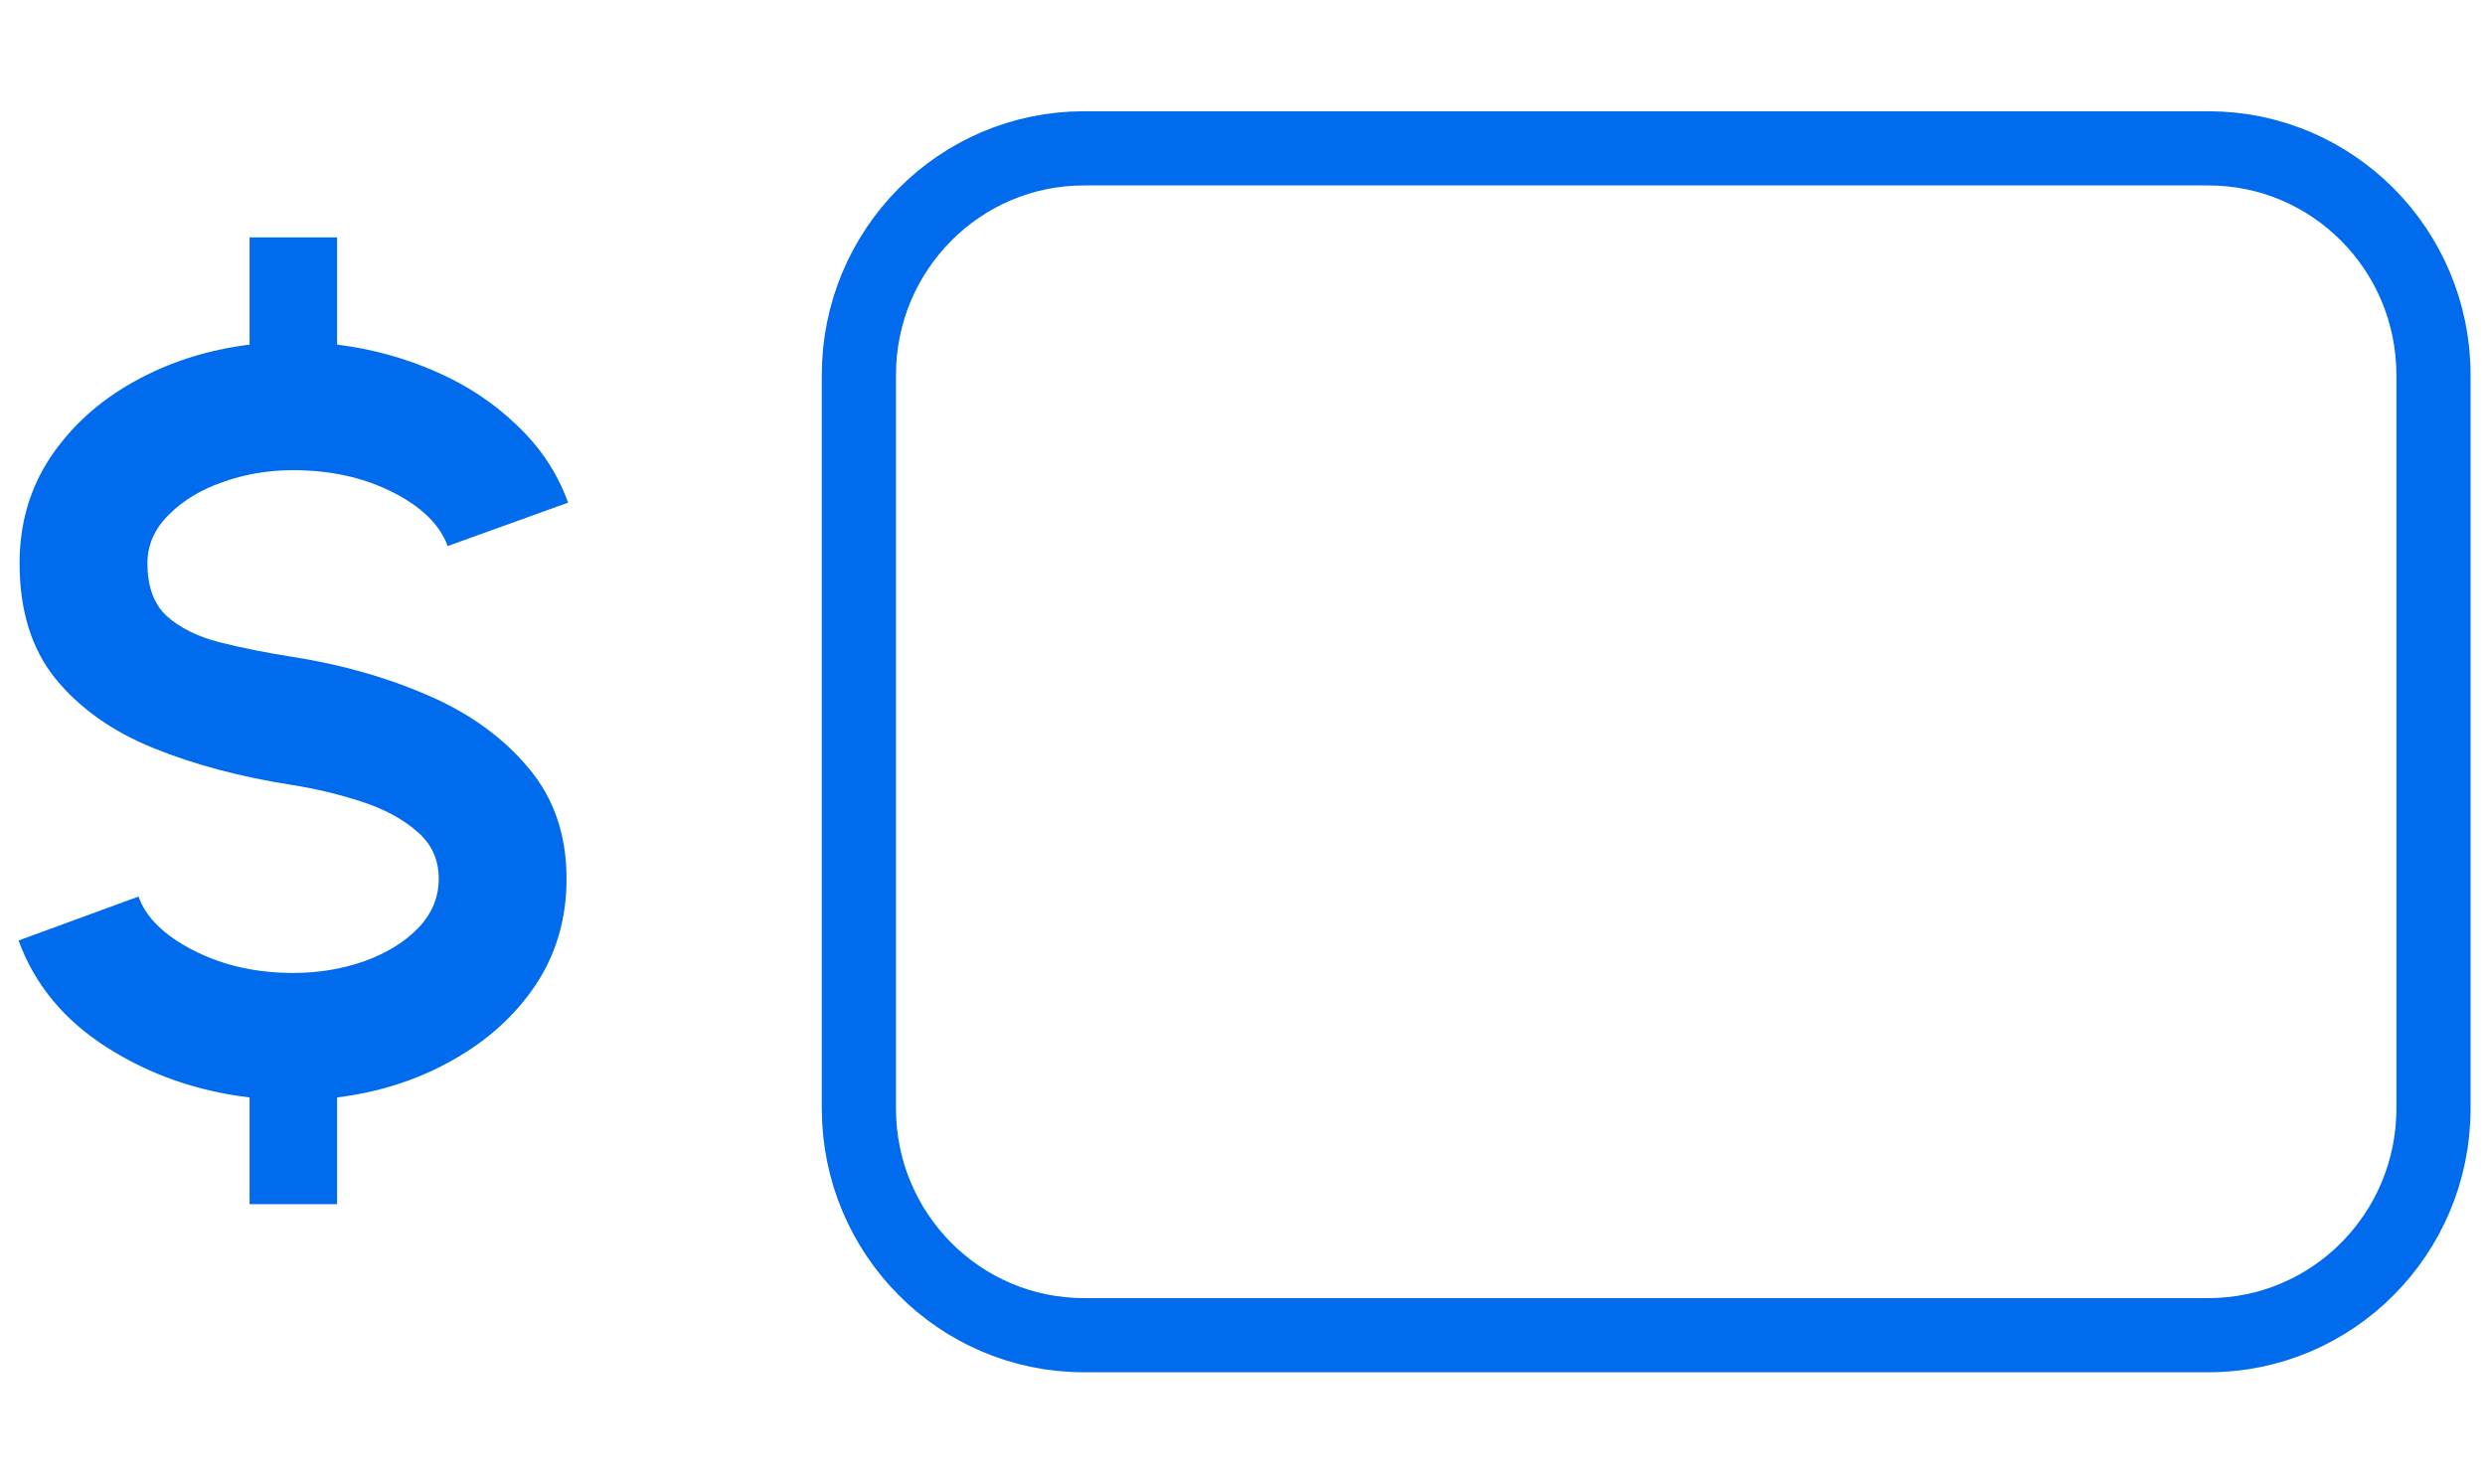 <?xml version="1.0" encoding="utf-8"?>
<svg xmlns="http://www.w3.org/2000/svg" width="67" height="40" viewBox="0 0 67 40" fill="none">
<path d="M7.902 12.677C7.233 12.677 6.598 12.785 5.995 13.002C5.402 13.209 4.917 13.505 4.54 13.89C4.163 14.267 3.975 14.699 3.975 15.188C3.975 15.818 4.149 16.293 4.498 16.613C4.855 16.932 5.331 17.168 5.924 17.318C6.518 17.468 7.177 17.6 7.902 17.713C9.22 17.92 10.44 18.268 11.56 18.757C12.681 19.246 13.58 19.899 14.258 20.717C14.937 21.526 15.275 22.518 15.275 23.694C15.275 24.765 14.998 25.72 14.442 26.557C13.886 27.384 13.138 28.061 12.196 28.588C11.264 29.115 10.228 29.448 9.088 29.59V32.467H6.729V29.59C5.307 29.42 4.022 28.969 2.873 28.235C1.724 27.502 0.933 26.543 0.5 25.358L3.735 24.173C3.933 24.737 4.427 25.222 5.218 25.626C6.009 26.03 6.904 26.233 7.902 26.233C8.58 26.233 9.216 26.129 9.809 25.922C10.412 25.706 10.896 25.41 11.264 25.034C11.64 24.648 11.829 24.201 11.829 23.694C11.829 23.176 11.636 22.753 11.25 22.424C10.864 22.085 10.369 21.817 9.766 21.62C9.164 21.423 8.542 21.272 7.902 21.169C6.499 20.952 5.242 20.619 4.13 20.167C3.019 19.716 2.139 19.09 1.489 18.291C0.848 17.492 0.528 16.457 0.528 15.188C0.528 14.116 0.806 13.162 1.362 12.325C1.927 11.488 2.675 10.811 3.608 10.293C4.549 9.767 5.59 9.433 6.729 9.292V6.4H9.088V9.292C10.011 9.405 10.892 9.645 11.73 10.011C12.578 10.378 13.312 10.862 13.934 11.464C14.565 12.057 15.026 12.752 15.318 13.552L12.069 14.723C11.862 14.149 11.367 13.665 10.586 13.27C9.804 12.875 8.91 12.677 7.902 12.677Z" fill="#006BED"/>
<path d="M23.157 10.113C23.157 6.731 25.879 4 29.223 4H59.545C62.889 4 65.611 6.731 65.611 10.113V29.887C65.611 33.269 62.889 36 59.545 36H29.223C25.879 36 23.157 33.269 23.157 29.887V10.113Z" stroke="#006BED" stroke-width="2"/>
</svg>